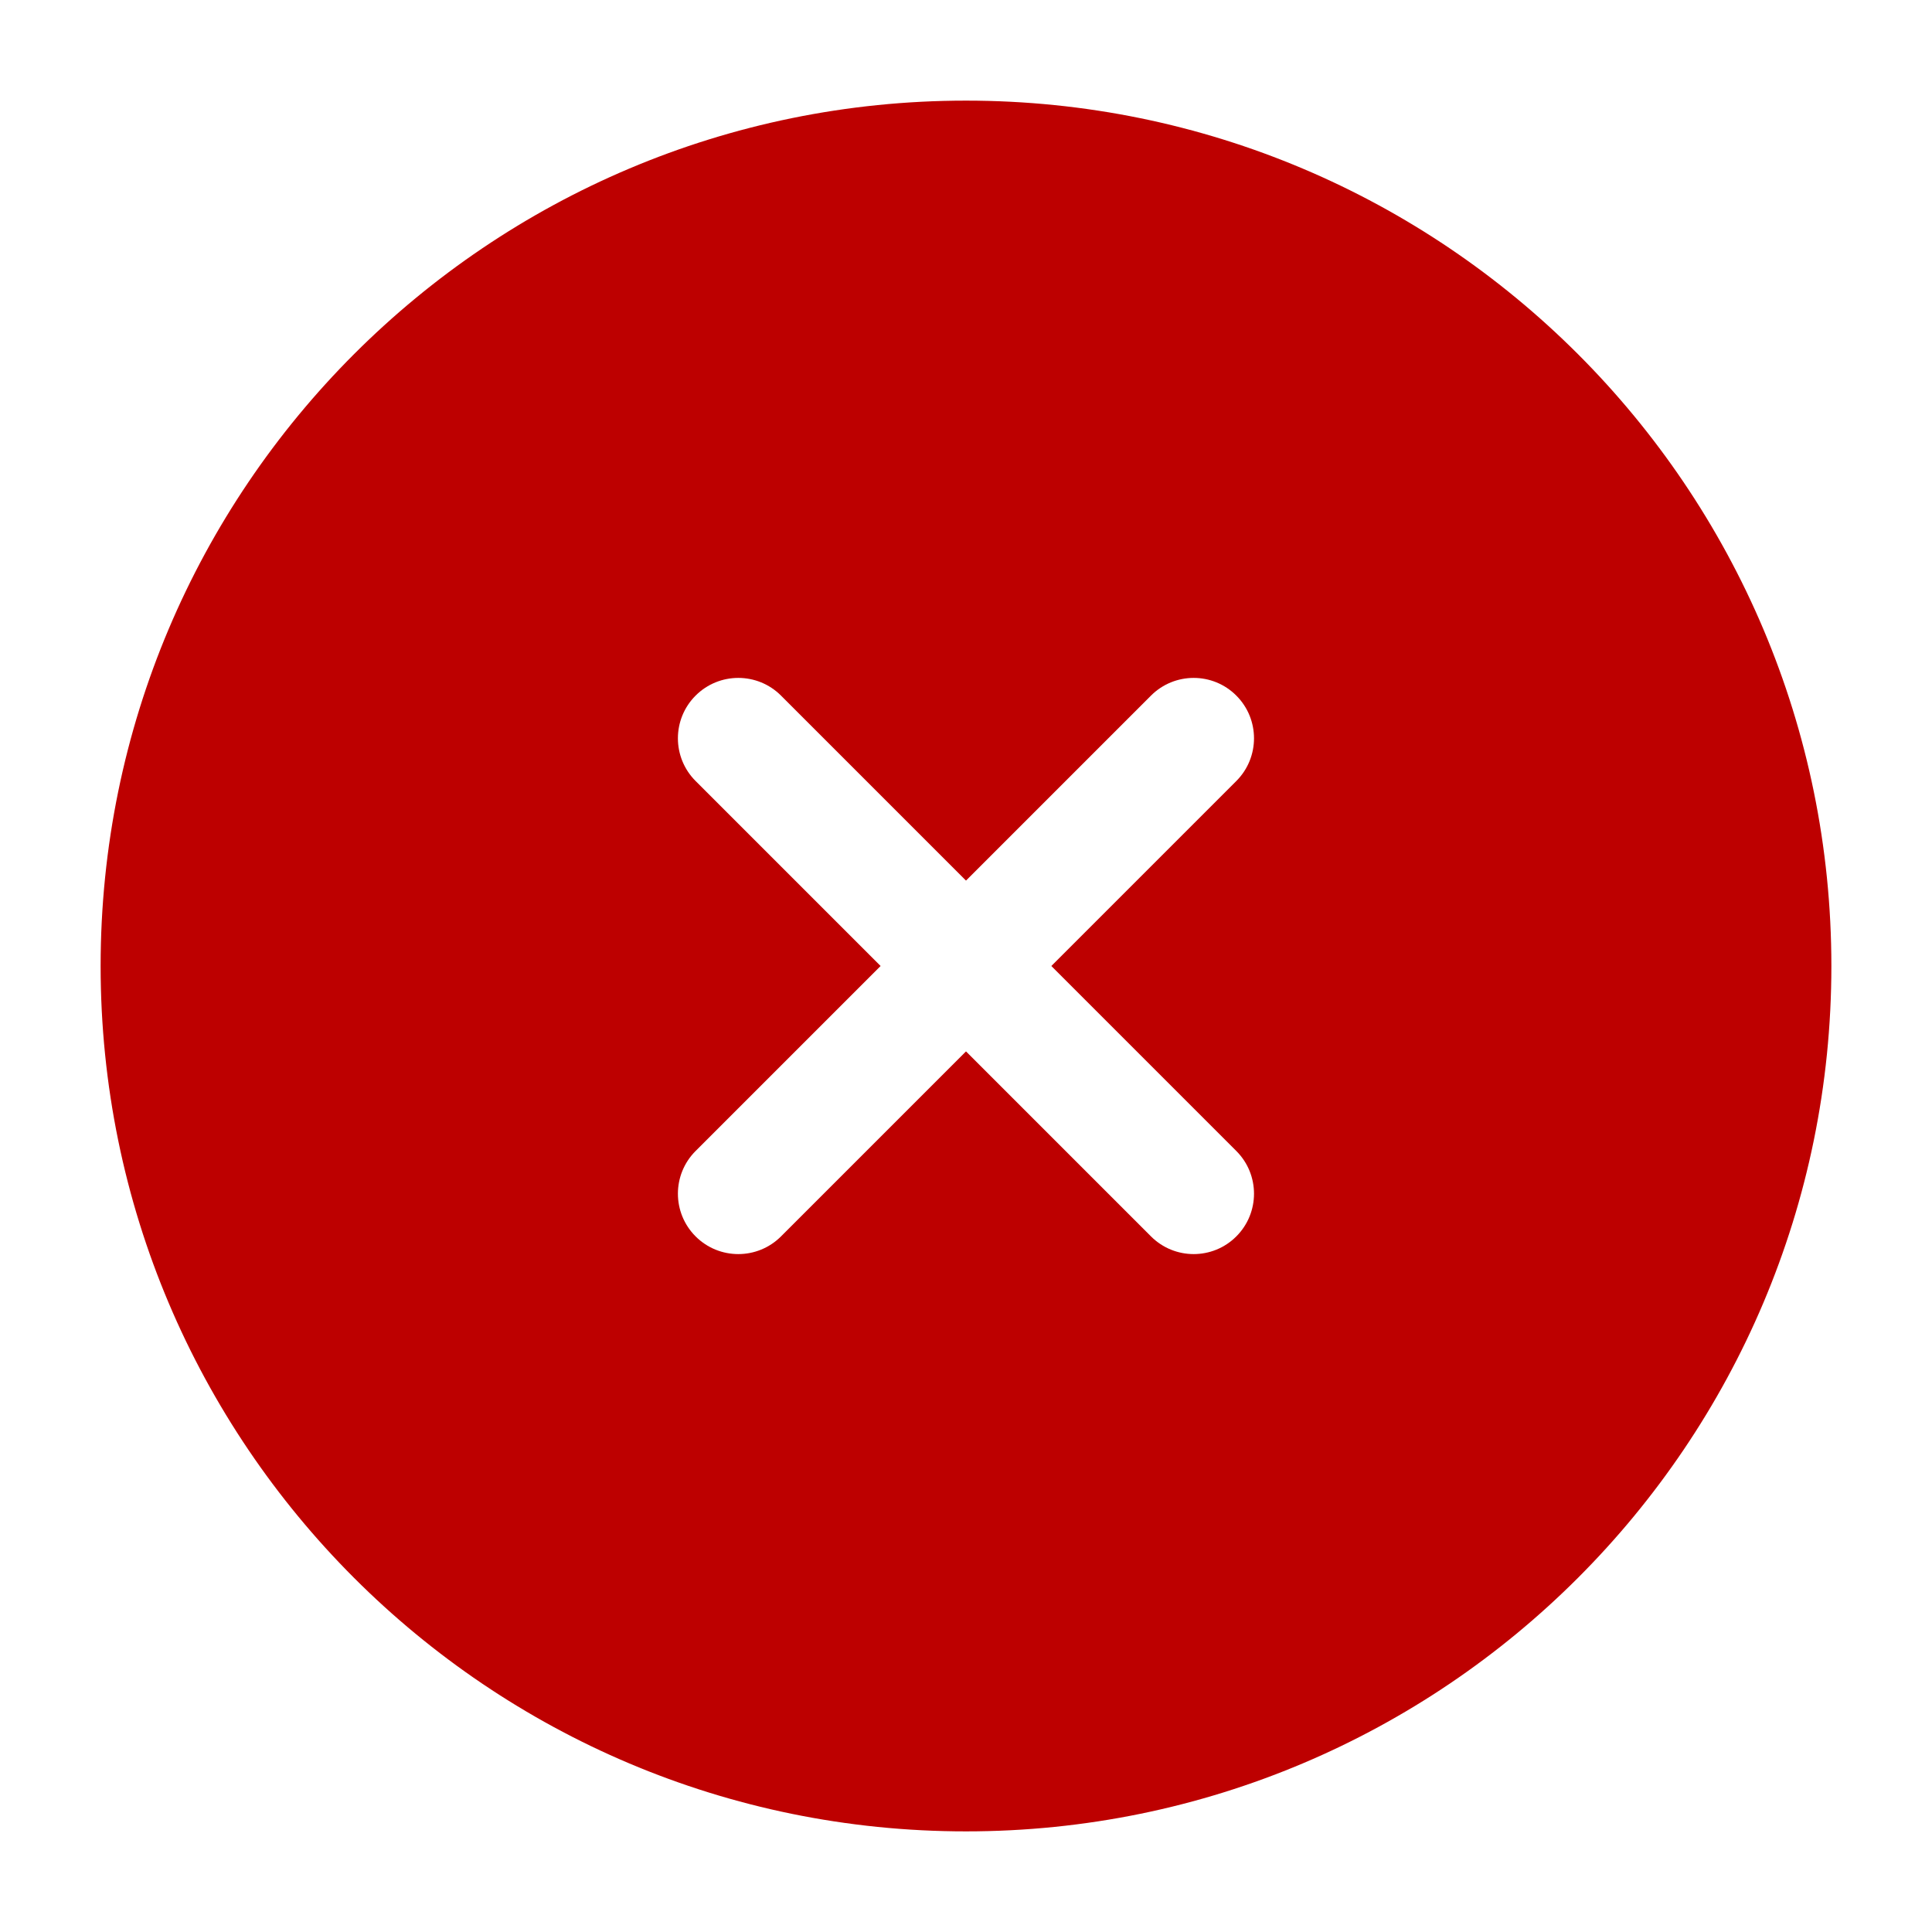 <svg width="24" height="24" viewBox="0 0 24 24" fill="none" xmlns="http://www.w3.org/2000/svg">
<path fill-rule="evenodd" clip-rule="evenodd" d="M12 1.25C6.063 1.25 1.25 6.063 1.25 12C1.25 17.937 6.063 22.75 12 22.75C17.937 22.75 22.75 17.937 22.75 12C22.75 6.063 17.937 1.25 12 1.25ZM9.702 8.641C9.409 8.348 8.934 8.348 8.641 8.641C8.348 8.934 8.348 9.409 8.641 9.702L10.939 12L8.641 14.298C8.348 14.591 8.348 15.066 8.641 15.359C8.934 15.652 9.409 15.652 9.702 15.359L12 13.061L14.298 15.359C14.591 15.652 15.066 15.652 15.358 15.359C15.651 15.066 15.651 14.591 15.358 14.298L13.06 12L15.358 9.702C15.651 9.409 15.651 8.934 15.358 8.641C15.066 8.348 14.591 8.348 14.298 8.641L12 10.939L9.702 8.641Z" fill="#BD0000"/>
</svg>
